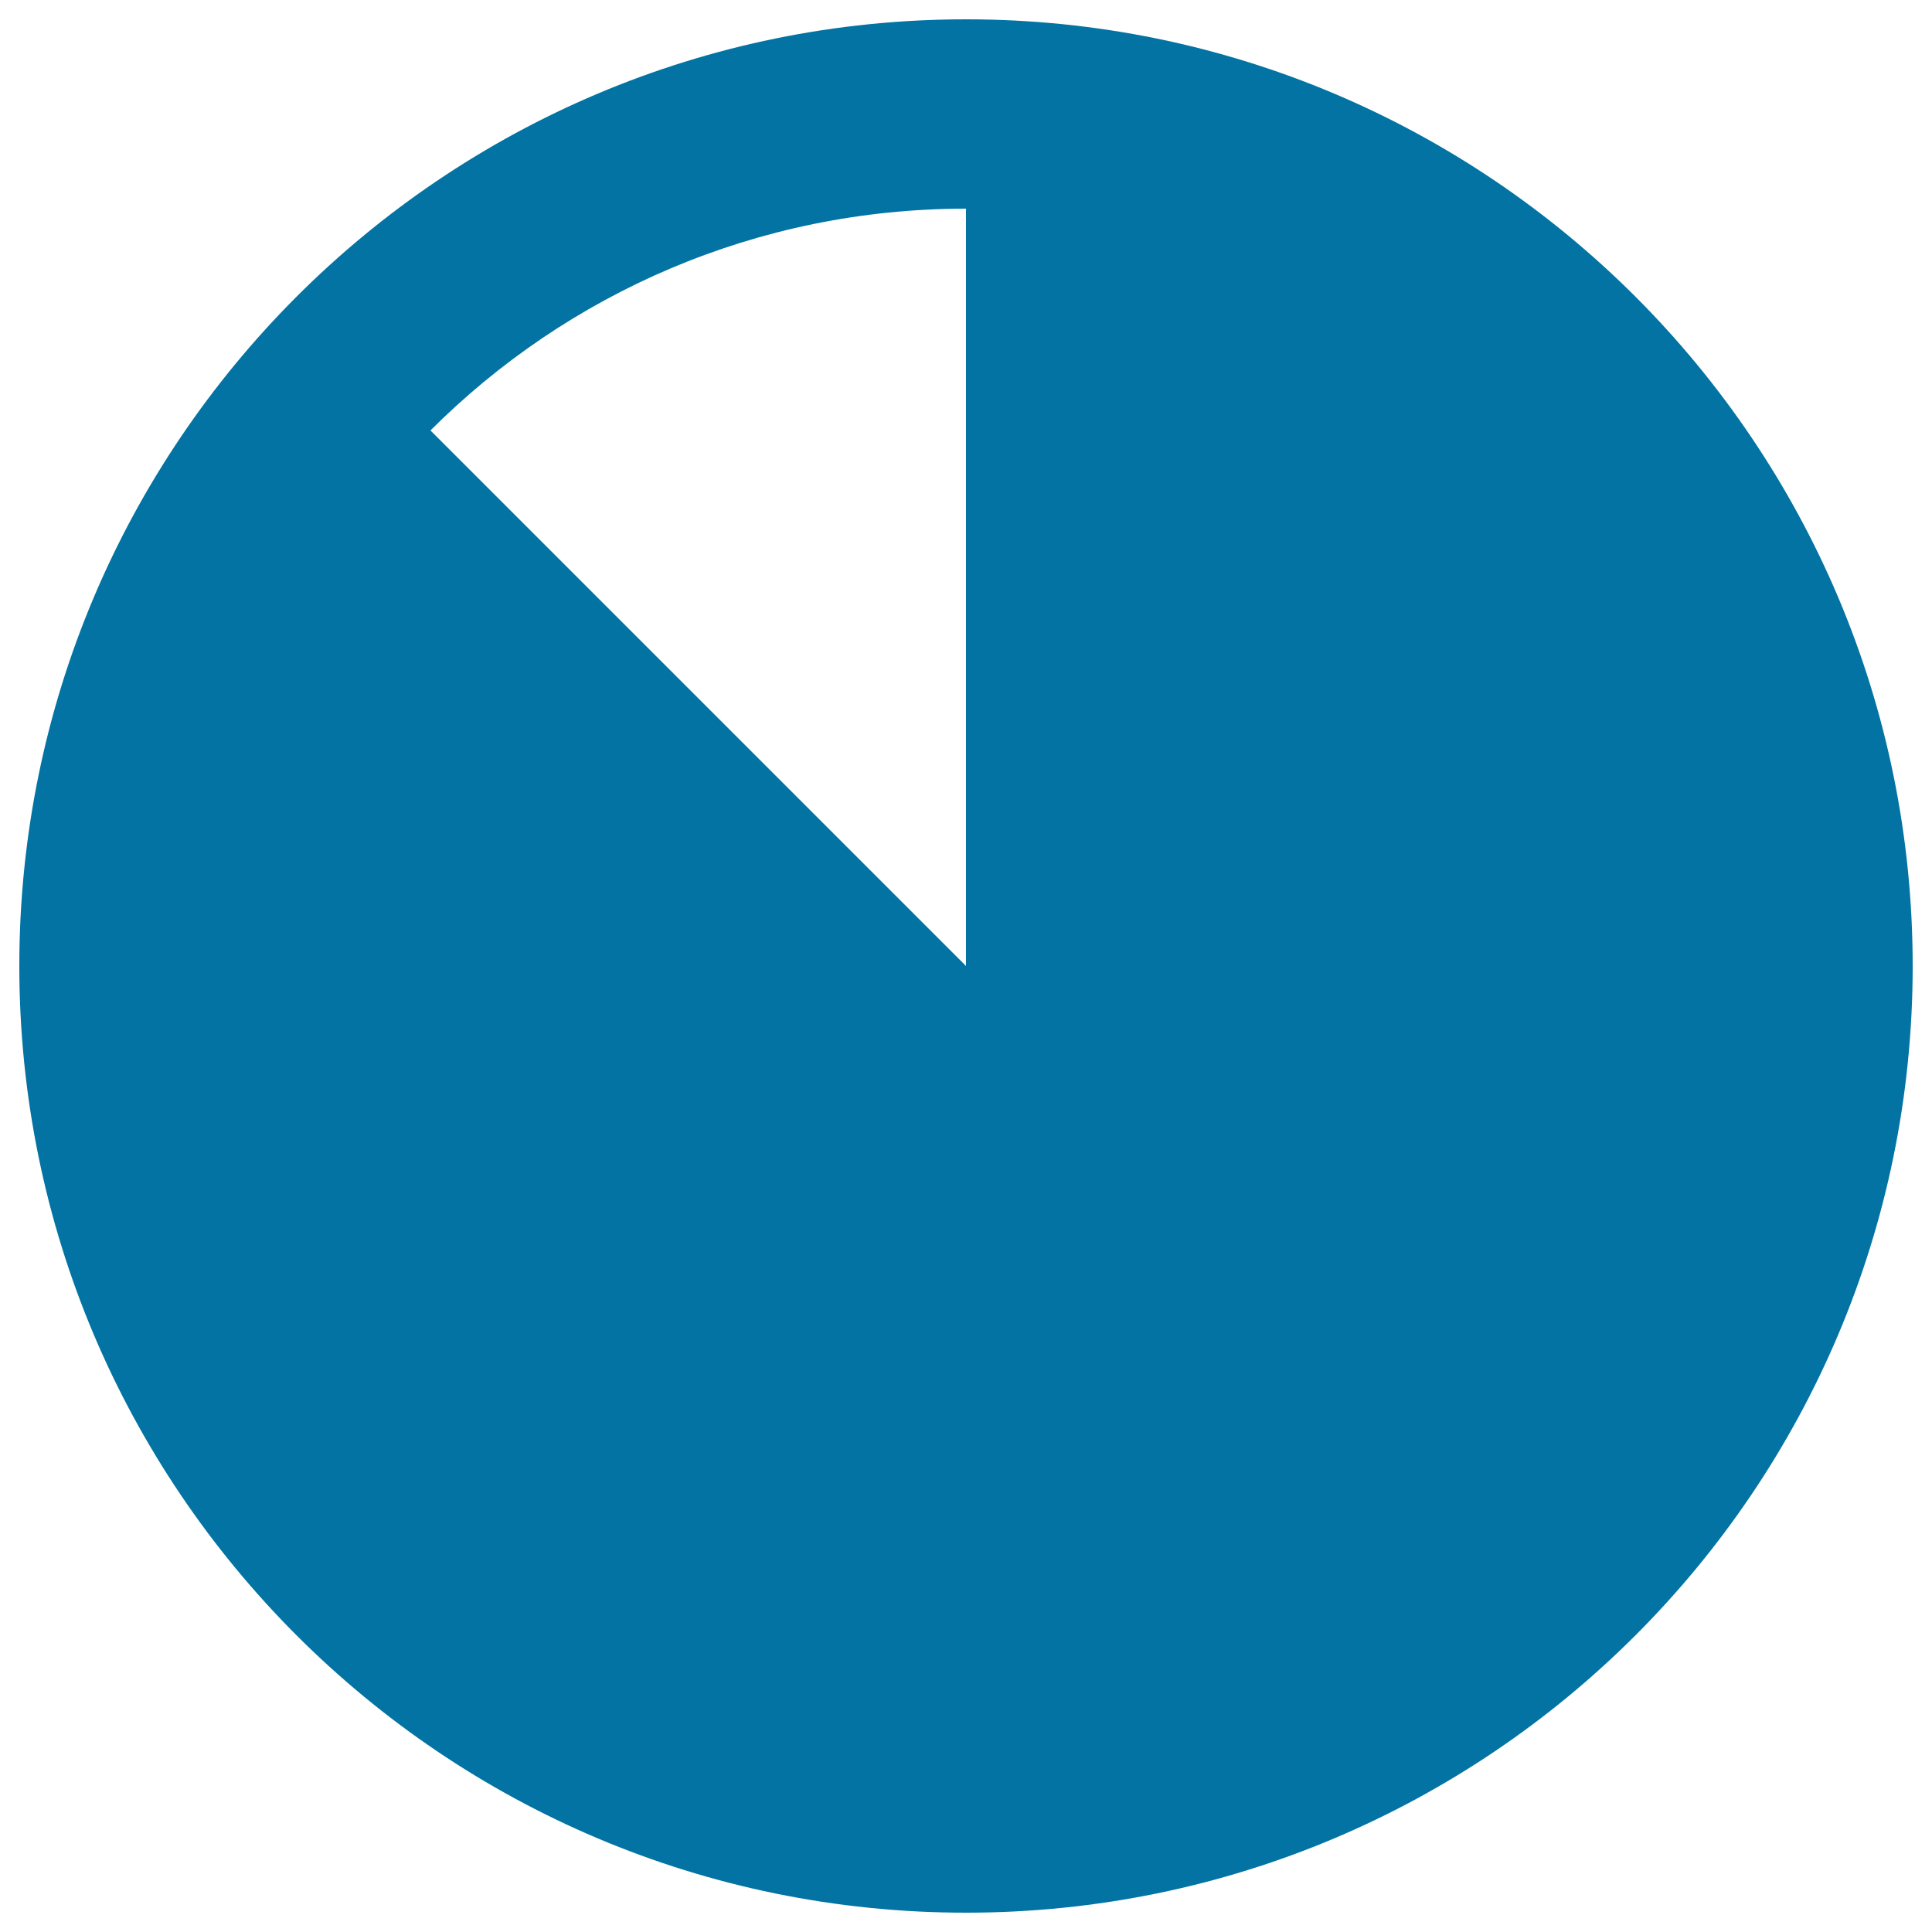 <svg xmlns="http://www.w3.org/2000/svg" viewBox="0 0 1000 1000" style="fill:#0273a2">
<title>Pie Graph SVG icon</title>
<g><g id="_x34_40._Progress"><g><path d="M500,10C229.4,10,10,229.4,10,500c0,270.6,219.4,490,490,490c270.6,0,490-219.4,490-490C990,229.4,770.6,10,500,10z M500,108v392L222.8,222.8C293.7,151.9,391.7,108,500,108z M155.3,313.2C125.1,368.7,108,432.4,108,500C108,432.4,125.1,368.7,155.3,313.2z"/></g></g></g>
</svg>